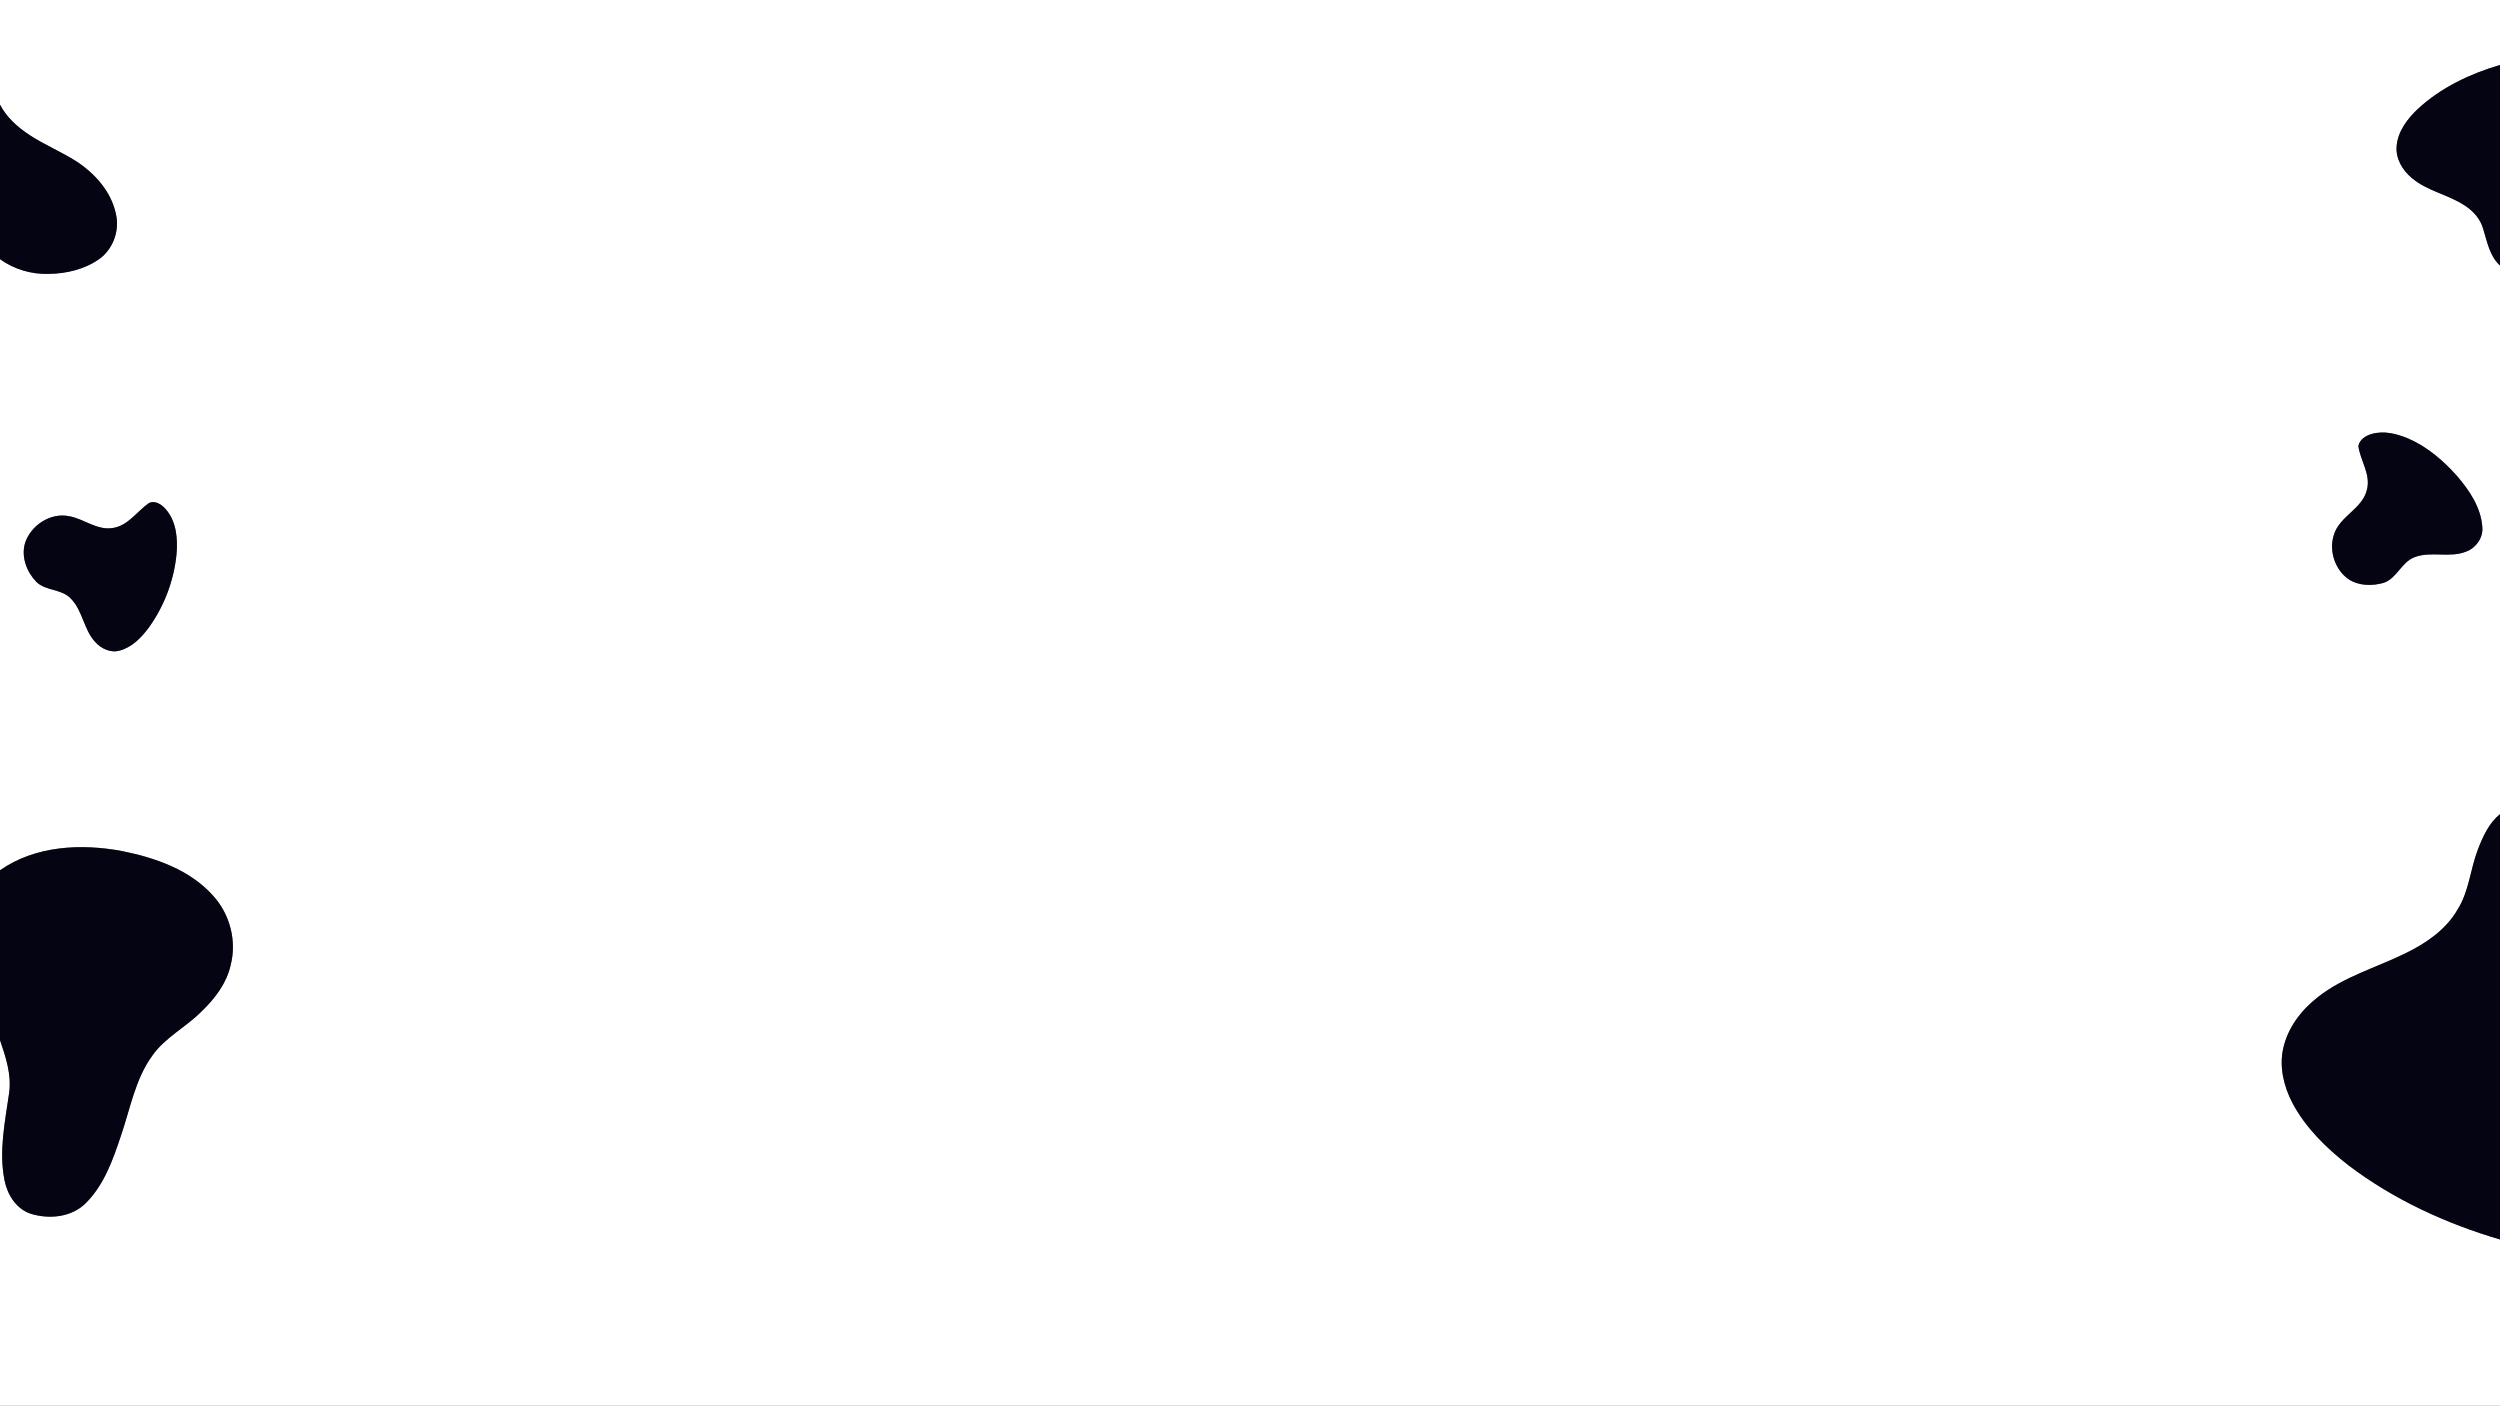 <?xml version="1.0" encoding="UTF-8" ?>
<!DOCTYPE svg PUBLIC "-//W3C//DTD SVG 1.1//EN" "http://www.w3.org/Graphics/SVG/1.1/DTD/svg11.dtd">
<svg width="1334pt" height="750pt" viewBox="0 0 1334 750" version="1.1" xmlns="http://www.w3.org/2000/svg">
<rect x="0" y="0" width="1334" height="750" fill="#808080" stroke="none"/>
<g id="#ffffffff">
<path fill="#ffffff" opacity="1.00" d=" M 0.00 0.00 L 1334.00 0.00 L 1334.00 34.66 C 1318.02 39.37 1302.47 46.73 1290.16 58.13 C 1284.58 63.42 1279.47 70.08 1278.84 78.01 C 1278.26 84.65 1282.00 90.89 1286.97 95.00 C 1295.23 102.02 1306.41 103.78 1315.31 109.74 C 1319.74 112.62 1323.53 116.83 1324.98 122.01 C 1327.15 128.84 1328.42 136.65 1334.00 141.68 L 1334.00 434.43 C 1328.12 439.17 1324.87 446.35 1322.22 453.25 C 1318.13 463.84 1317.51 475.70 1311.29 485.44 C 1305.09 496.18 1294.46 503.38 1283.53 508.69 C 1267.97 516.33 1250.78 521.12 1236.96 531.95 C 1228.04 538.83 1220.72 548.39 1218.30 559.55 C 1216.14 569.44 1218.66 579.78 1223.28 588.60 C 1230.33 601.90 1241.36 612.59 1253.10 621.78 C 1277.18 640.04 1305.09 652.89 1334.00 661.38 L 1334.00 750.00 L 0.00 750.00 L 0.00 555.02 C 3.08 563.99 6.20 573.43 4.90 583.04 C 2.71 598.52 -0.73 614.37 2.45 629.96 C 3.99 637.62 8.78 645.21 16.54 647.70 C 26.39 650.69 38.36 649.54 45.87 641.88 C 55.64 632.12 60.31 618.67 64.59 605.85 C 69.52 591.47 72.15 575.85 81.26 563.30 C 88.17 553.45 99.36 548.07 107.64 539.59 C 114.69 532.83 120.92 524.68 123.08 514.96 C 126.39 502.12 122.73 487.92 113.84 478.11 C 101.46 464.10 82.93 457.73 65.09 454.12 C 43.23 450.05 18.75 451.22 0.00 464.39 L 0.00 138.28 C 7.45 143.72 16.75 146.42 25.95 146.14 C 35.51 146.02 45.31 143.70 53.17 138.07 C 60.51 132.68 63.97 122.74 61.80 113.92 C 59.24 102.17 50.70 92.65 40.88 86.18 C 32.62 80.87 23.42 77.21 15.26 71.72 C 9.11 67.64 3.46 62.46 0.00 55.85 L 0.00 0.00 M 1265.40 231.61 C 1262.30 232.48 1259.03 234.62 1258.43 238.01 C 1259.46 245.78 1265.01 252.90 1263.07 261.04 C 1260.80 271.57 1248.28 275.32 1245.31 285.54 C 1242.69 293.91 1245.86 303.83 1253.02 308.95 C 1258.52 312.68 1265.69 312.75 1271.90 311.02 C 1278.98 308.60 1281.34 300.08 1288.24 297.37 C 1297.18 293.87 1307.21 297.96 1316.11 294.26 C 1321.34 292.24 1325.20 286.73 1324.55 281.04 C 1323.75 270.65 1317.65 261.66 1311.05 253.97 C 1303.76 245.78 1295.19 238.39 1285.04 234.00 C 1278.90 231.44 1271.98 229.64 1265.40 231.61 M 79.38 268.50 C 73.02 272.94 68.36 280.55 60.13 281.75 C 51.71 283.12 44.84 276.85 36.90 275.45 C 26.88 273.38 16.33 280.35 13.32 289.93 C 11.24 297.26 14.29 305.24 19.45 310.55 C 24.53 315.41 32.80 314.17 37.71 319.31 C 44.13 325.73 44.60 335.71 50.65 342.39 C 53.85 346.09 59.05 348.60 63.96 347.12 C 70.42 345.36 75.32 340.32 79.22 335.12 C 87.53 323.68 92.76 309.99 94.17 295.92 C 94.93 287.56 94.19 278.20 88.37 271.63 C 86.25 269.19 82.65 266.75 79.38 268.50 Z" />
</g>
<g id="#050412ff">
<path fill="#050412" opacity="1.00" d=" M 1290.16 58.13 C 1302.47 46.73 1318.02 39.37 1334.00 34.66 L 1334.00 141.68 C 1328.42 136.65 1327.15 128.84 1324.98 122.01 C 1323.53 116.83 1319.74 112.62 1315.31 109.74 C 1306.41 103.78 1295.23 102.02 1286.97 95.00 C 1282.00 90.89 1278.26 84.65 1278.84 78.01 C 1279.47 70.08 1284.58 63.42 1290.16 58.13 Z" />
<path fill="#050412" opacity="1.00" d=" M 0.00 55.85 C 3.46 62.46 9.11 67.64 15.26 71.72 C 23.42 77.21 32.62 80.87 40.88 86.18 C 50.70 92.65 59.24 102.17 61.80 113.92 C 63.97 122.74 60.51 132.68 53.17 138.07 C 45.31 143.70 35.51 146.02 25.95 146.14 C 16.75 146.42 7.45 143.72 0.00 138.28 L 0.00 55.85 Z" />
<path fill="#050412" opacity="1.00" d=" M 1265.40 231.61 C 1271.98 229.64 1278.90 231.44 1285.04 234.00 C 1295.19 238.39 1303.76 245.78 1311.05 253.97 C 1317.65 261.66 1323.75 270.65 1324.55 281.04 C 1325.20 286.73 1321.34 292.24 1316.11 294.26 C 1307.21 297.96 1297.18 293.87 1288.24 297.37 C 1281.34 300.08 1278.98 308.60 1271.90 311.02 C 1265.69 312.75 1258.52 312.68 1253.02 308.95 C 1245.86 303.83 1242.69 293.91 1245.31 285.54 C 1248.28 275.32 1260.80 271.57 1263.07 261.04 C 1265.01 252.90 1259.46 245.78 1258.43 238.01 C 1259.03 234.62 1262.30 232.48 1265.40 231.61 Z" />
<path fill="#050412" opacity="1.00" d=" M 79.38 268.50 C 82.65 266.75 86.25 269.19 88.37 271.63 C 94.19 278.20 94.93 287.56 94.17 295.92 C 92.76 309.99 87.53 323.68 79.22 335.12 C 75.32 340.32 70.42 345.36 63.96 347.12 C 59.05 348.60 53.85 346.09 50.65 342.39 C 44.60 335.71 44.13 325.73 37.71 319.31 C 32.80 314.17 24.53 315.41 19.45 310.55 C 14.29 305.24 11.24 297.26 13.32 289.93 C 16.33 280.35 26.88 273.38 36.90 275.45 C 44.84 276.85 51.71 283.12 60.13 281.75 C 68.36 280.55 73.02 272.94 79.38 268.50 Z" />
<path fill="#050412" opacity="1.00" d=" M 1322.22 453.25 C 1324.87 446.35 1328.12 439.17 1334.00 434.43 L 1334.00 661.38 C 1305.09 652.89 1277.18 640.04 1253.10 621.78 C 1241.36 612.59 1230.33 601.90 1223.28 588.60 C 1218.66 579.78 1216.14 569.44 1218.30 559.55 C 1220.72 548.39 1228.04 538.83 1236.96 531.95 C 1250.78 521.12 1267.97 516.33 1283.53 508.69 C 1294.46 503.38 1305.09 496.18 1311.29 485.44 C 1317.51 475.70 1318.13 463.84 1322.22 453.25 Z" />
<path fill="#050412" opacity="1.00" d=" M 0.00 464.39 C 18.75 451.22 43.23 450.05 65.09 454.12 C 82.93 457.73 101.46 464.10 113.84 478.11 C 122.73 487.92 126.39 502.12 123.08 514.96 C 120.92 524.68 114.69 532.83 107.64 539.59 C 99.36 548.07 88.17 553.45 81.26 563.30 C 72.15 575.85 69.52 591.47 64.59 605.85 C 60.31 618.67 55.64 632.12 45.87 641.88 C 38.36 649.54 26.39 650.69 16.54 647.70 C 8.78 645.21 3.99 637.62 2.45 629.96 C -0.73 614.37 2.71 598.52 4.90 583.04 C 6.20 573.43 3.08 563.99 0.00 555.02 L 0.00 464.39 Z" />
</g>
</svg>
